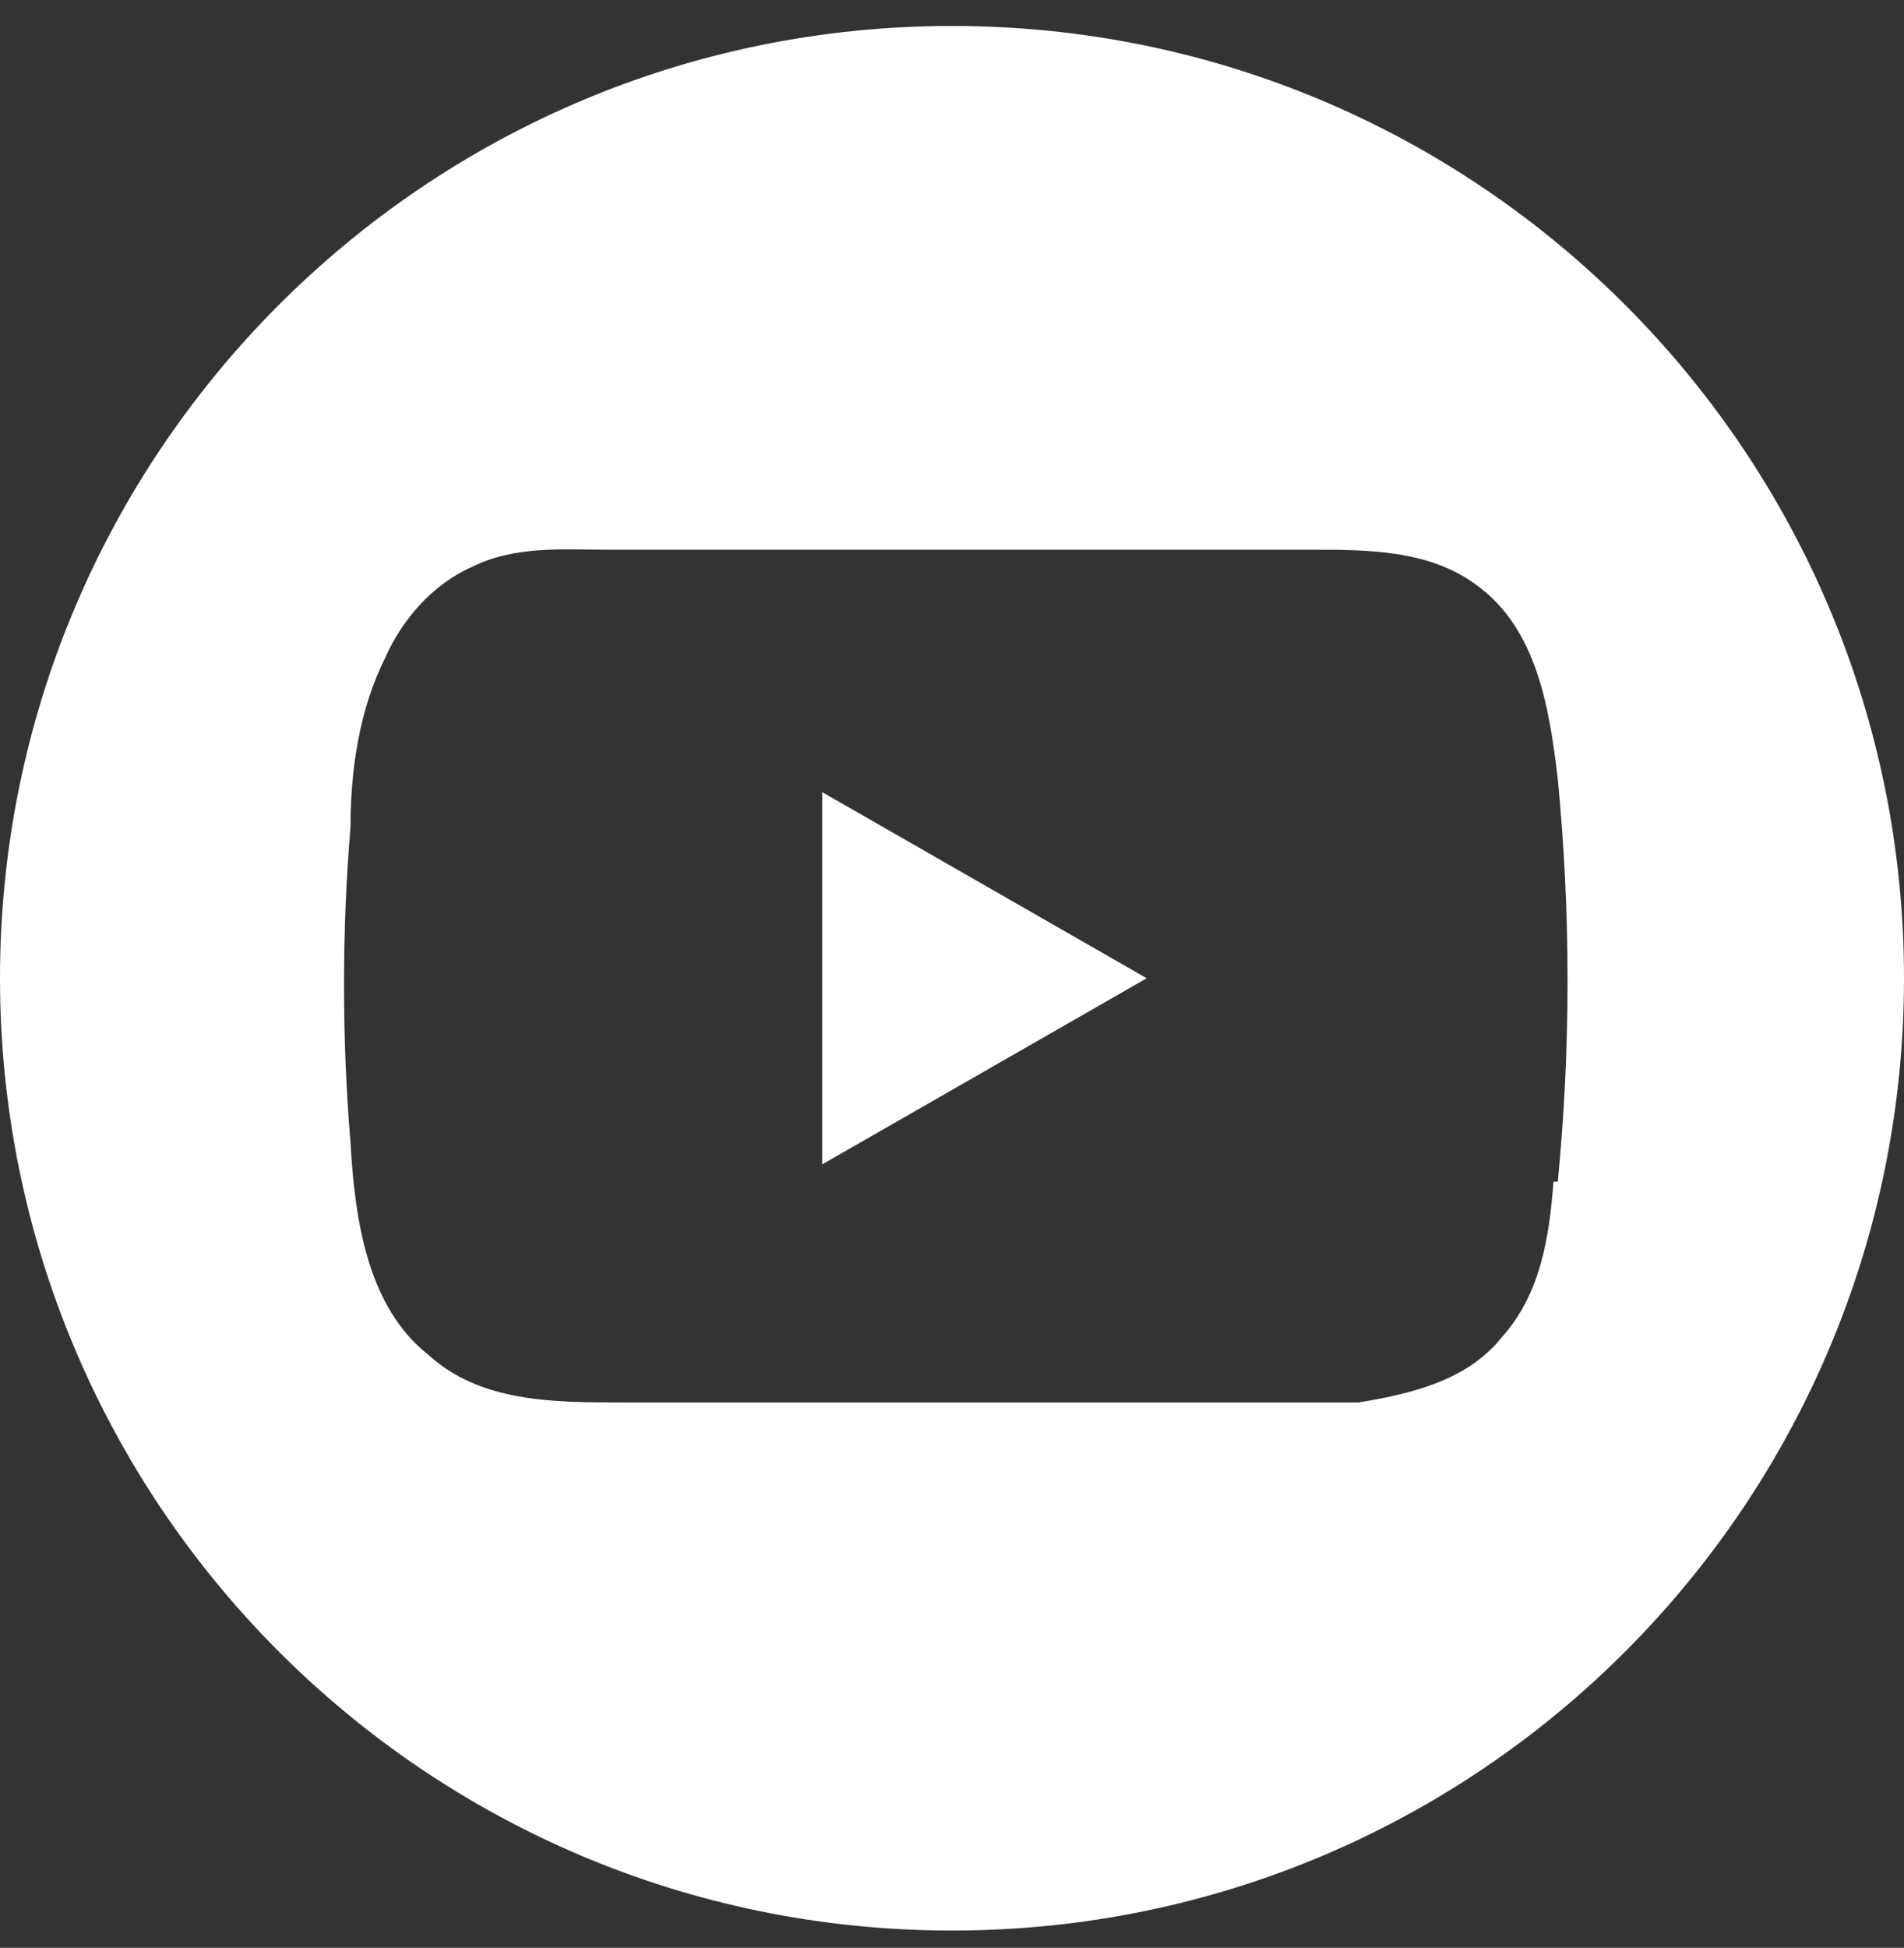 <?xml version="1.0" encoding="UTF-8"?>
<svg id="_圖層_1" data-name="圖層_1" xmlns="http://www.w3.org/2000/svg" version="1.1" viewBox="0 0 44 45">
  <rect x="0" y="0" width="44" height="45" fill="#333333" stroke="none"/>
  <!-- Generator: Adobe Illustrator 29.6.1, SVG Export Plug-In . SVG Version: 2.1.1 Build 9)  -->
  <defs>
    <style>
      .st0 {
        fill: #fff;
      }
    </style>
  </defs>
  <polygon class="st0" points="19 26.9 26.5 22.6 19 18.3 19 26.9"/>
  <path class="st0" d="M22,.6C9.8.6,0,10.5,0,22.6s9.8,22,22,22,22-9.9,22-22S34.2.6,22,.6ZM35.9,27.3c-.1,1.3-.3,2.6-1.2,3.6-.8,1-2.1,1.3-3.3,1.5-.7,0-1.3,0-2,0-5,0-10,0-15,0-1.6,0-3.3,0-4.5-1.1-1.4-1.1-1.7-3.1-1.8-4.9-.2-2.4-.2-4.9,0-7.3,0-1.3.2-2.7.8-3.9.4-.9,1.1-1.7,2-2.1,1-.5,2.1-.4,3.2-.4,2.6,0,5.3,0,7.9,0,2.8,0,5.5,0,8.3,0,1.3,0,2.7,0,3.8.8,1.4,1,1.7,2.8,1.9,4.5.3,3.1.3,6.2,0,9.3Z"/>
</svg>